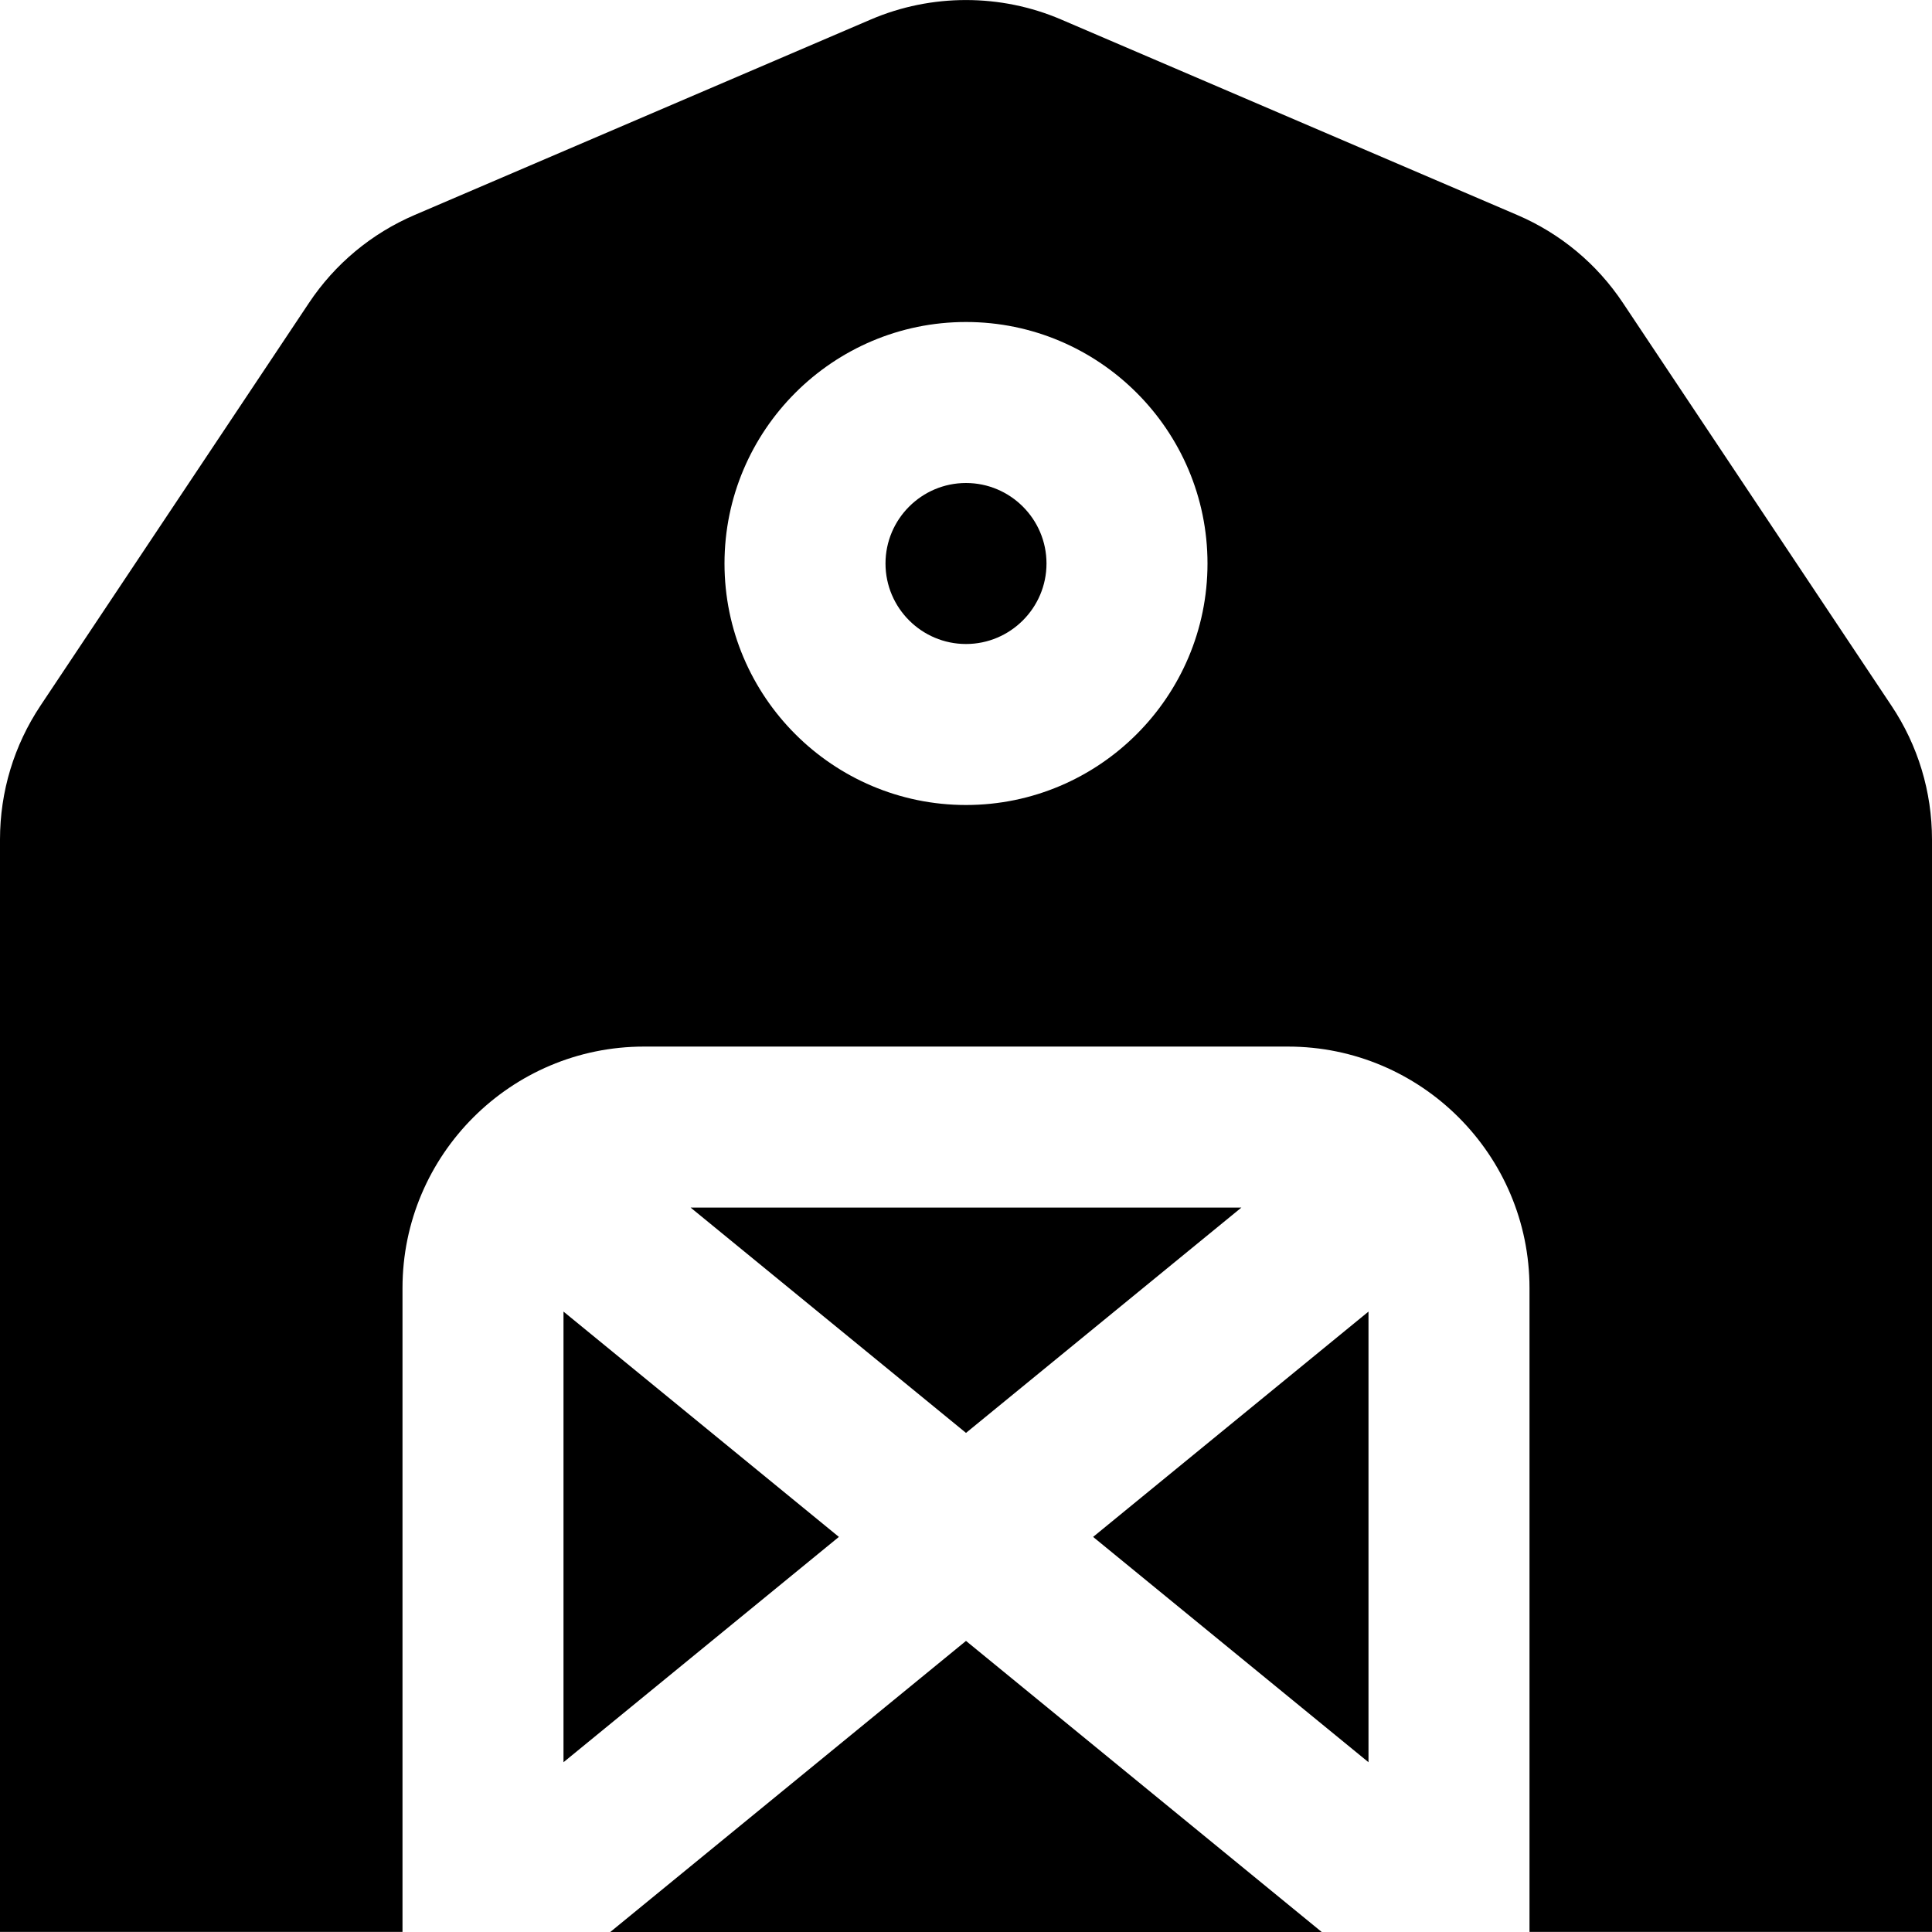 <?xml version="1.0" encoding="UTF-8"?>
<svg xmlns="http://www.w3.org/2000/svg" id="Layer_1" data-name="Layer 1" viewBox="0 0 24 24" width="512" height="512"><path d="M10.421,19.092l-3.421,2.799v-5.598l3.421,2.799Zm1.579-1.292l3.421-2.799h-6.842l3.421,2.799Zm5,4.091v-5.598l-3.421,2.799,3.421,2.799ZM12,6c-.551,0-1,.449-1,1s.449,1,1,1,1-.449,1-1-.449-1-1-1Zm12,4.429v13.57h-5v-7.998c0-1.654-1.346-3-3-3H8c-1.654,0-3,1.346-3,3v7.998H0V10.429c0-.595,.174-1.17,.504-1.665L3.838,3.763c.323-.485,.777-.863,1.314-1.093L10.818,.242c.751-.322,1.612-.322,2.363,0l5.667,2.429c.537,.23,.991,.608,1.314,1.094l3.334,5.001c.33,.494,.504,1.069,.504,1.664Zm-9-3.429c0-1.654-1.346-3-3-3s-3,1.346-3,3,1.346,3,3,3,3-1.346,3-3Zm1.419,17l-4.419-3.616-4.419,3.616h8.839Z"/></svg>

